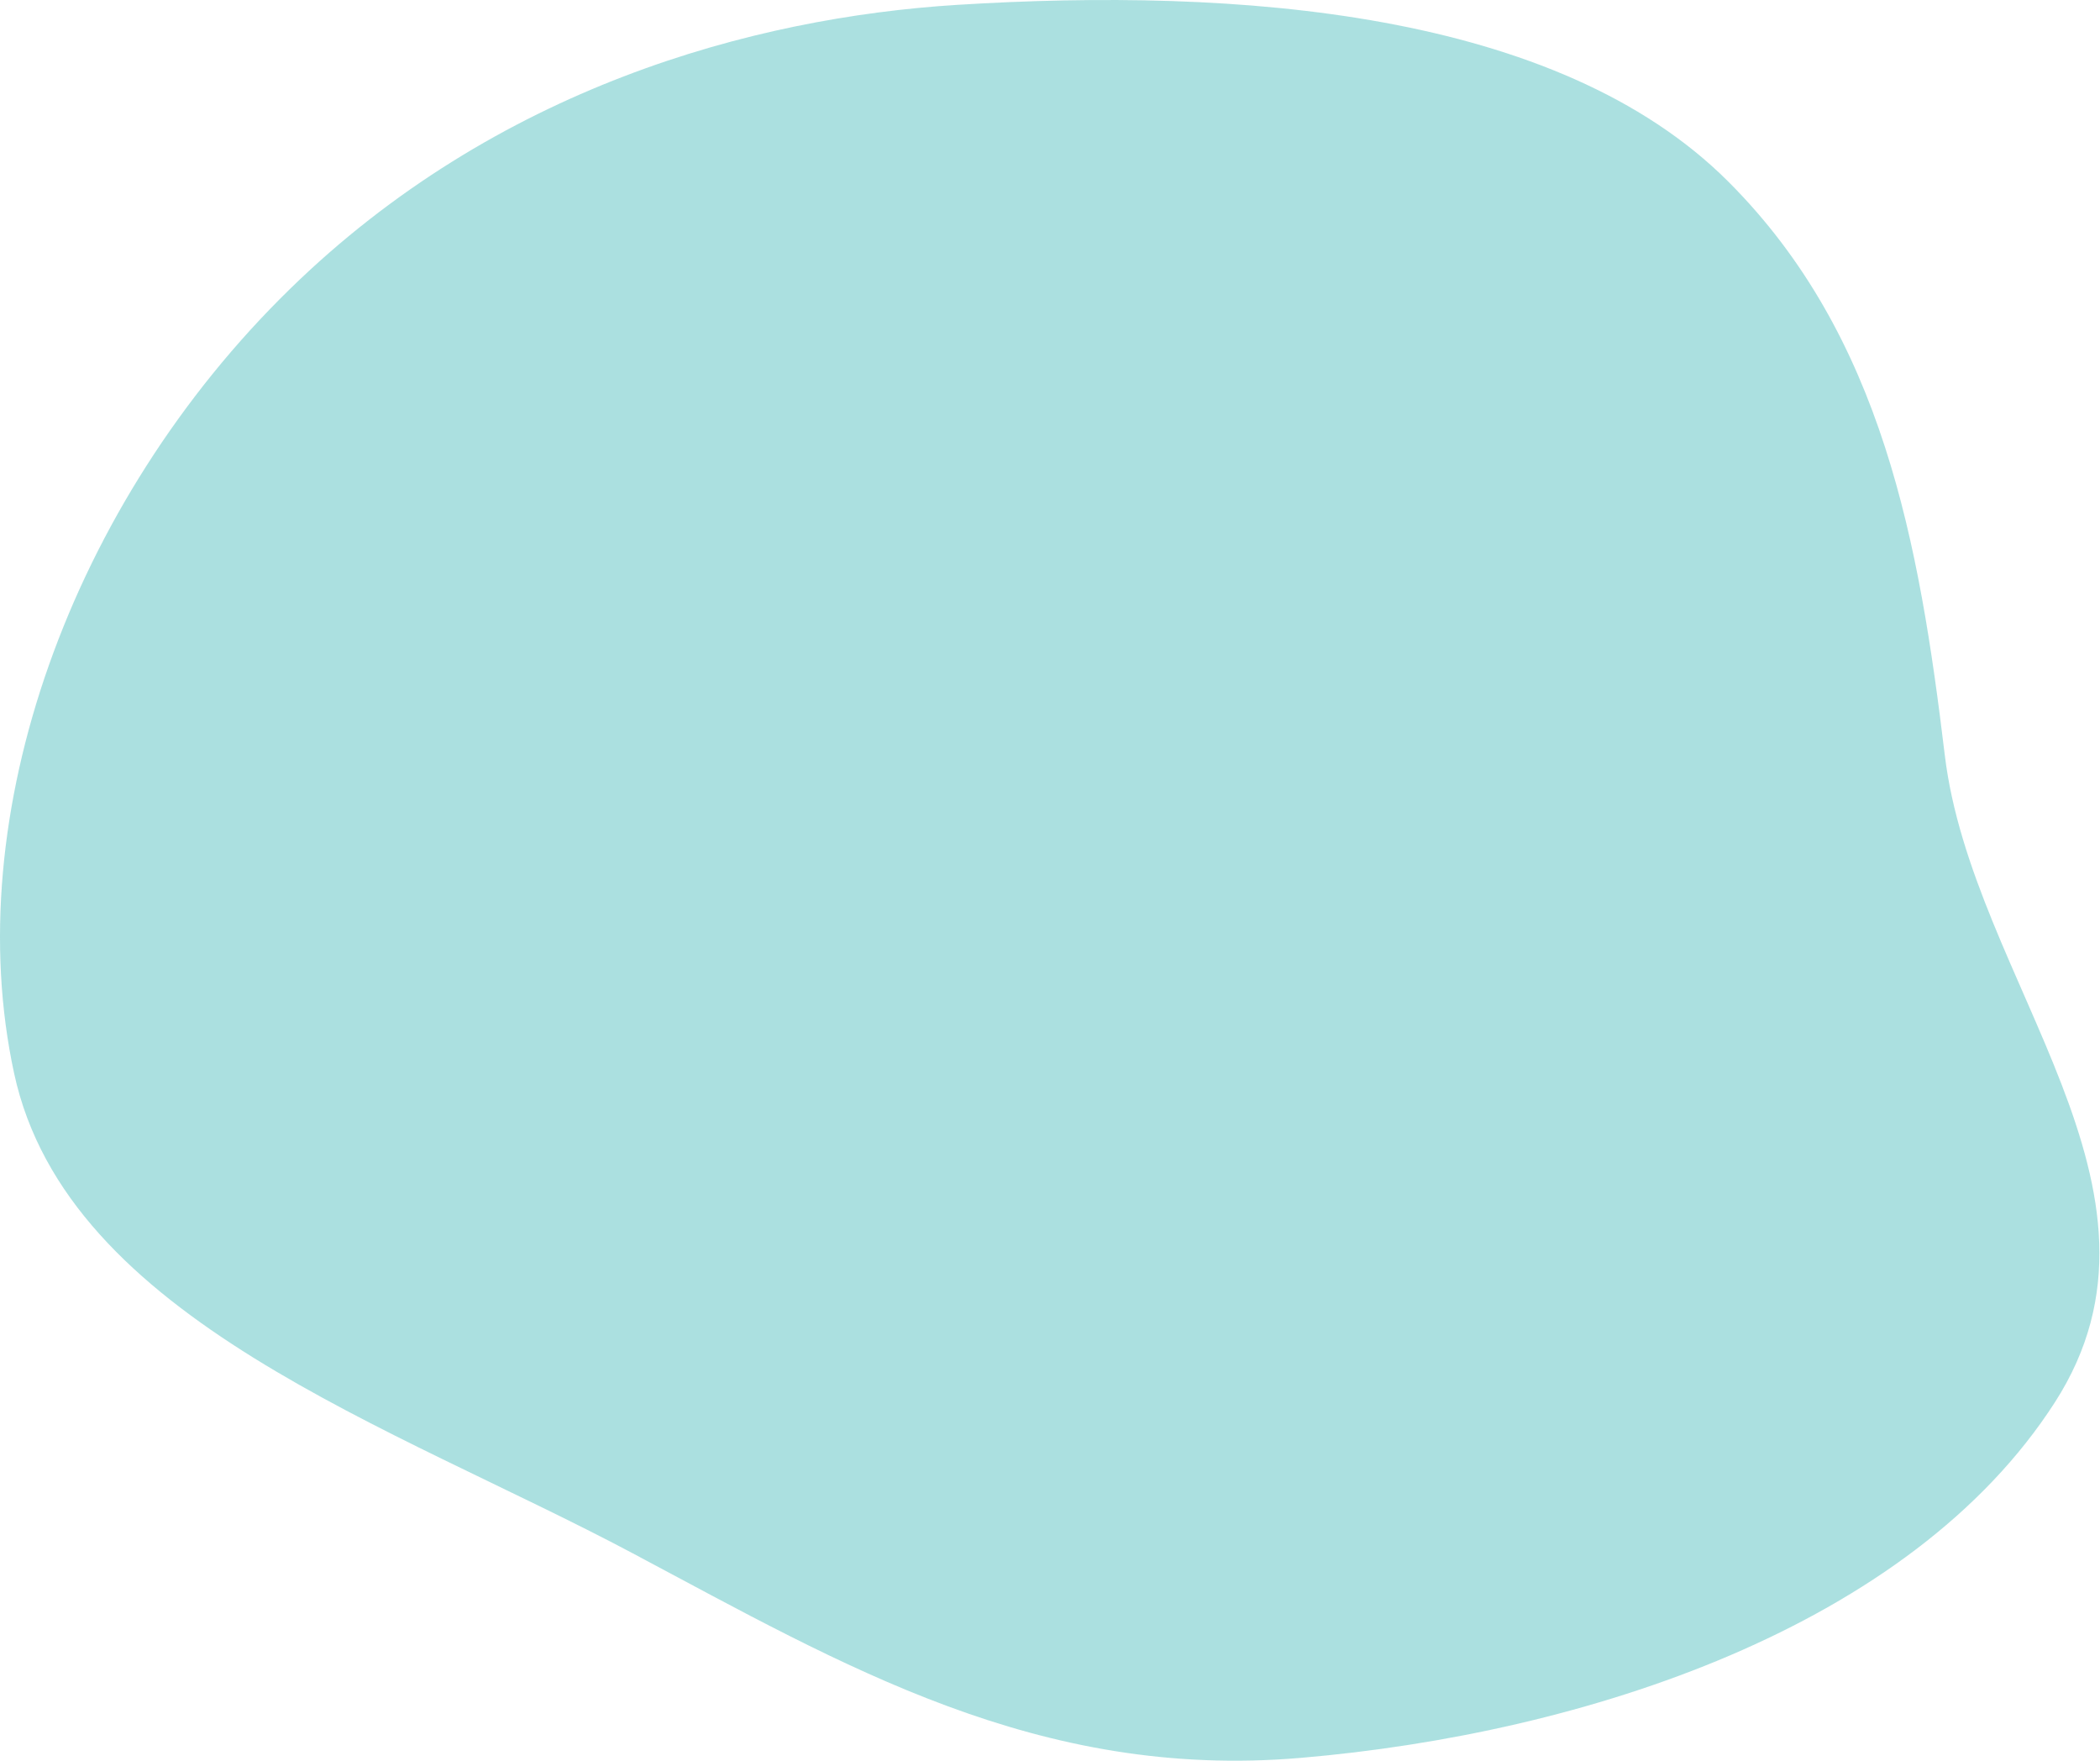 <svg xmlns="http://www.w3.org/2000/svg" width="643" height="539" fill="none"><path fill-rule="evenodd" clip-rule="evenodd" d="M398.221 538.138c-80.411 6.843-139.878-28.263-204.418-62.592-73.335-39.009-173.179-71.66-189.472-146.926-17.065-78.832 17.368-174.657 84.43-240.137 62.956-61.47 141.495-83.086 204.357-86.998 85.583-5.325 183.615 1.673 236.066 54.108 47.319 47.307 58.468 110.656 66.297 175.611 8.357 69.336 75.589 132.91 33.704 198.082-44.229 68.819-143.918 101.444-230.964 108.852Z" fill="#59C3C3" fill-opacity=".5"/></svg>